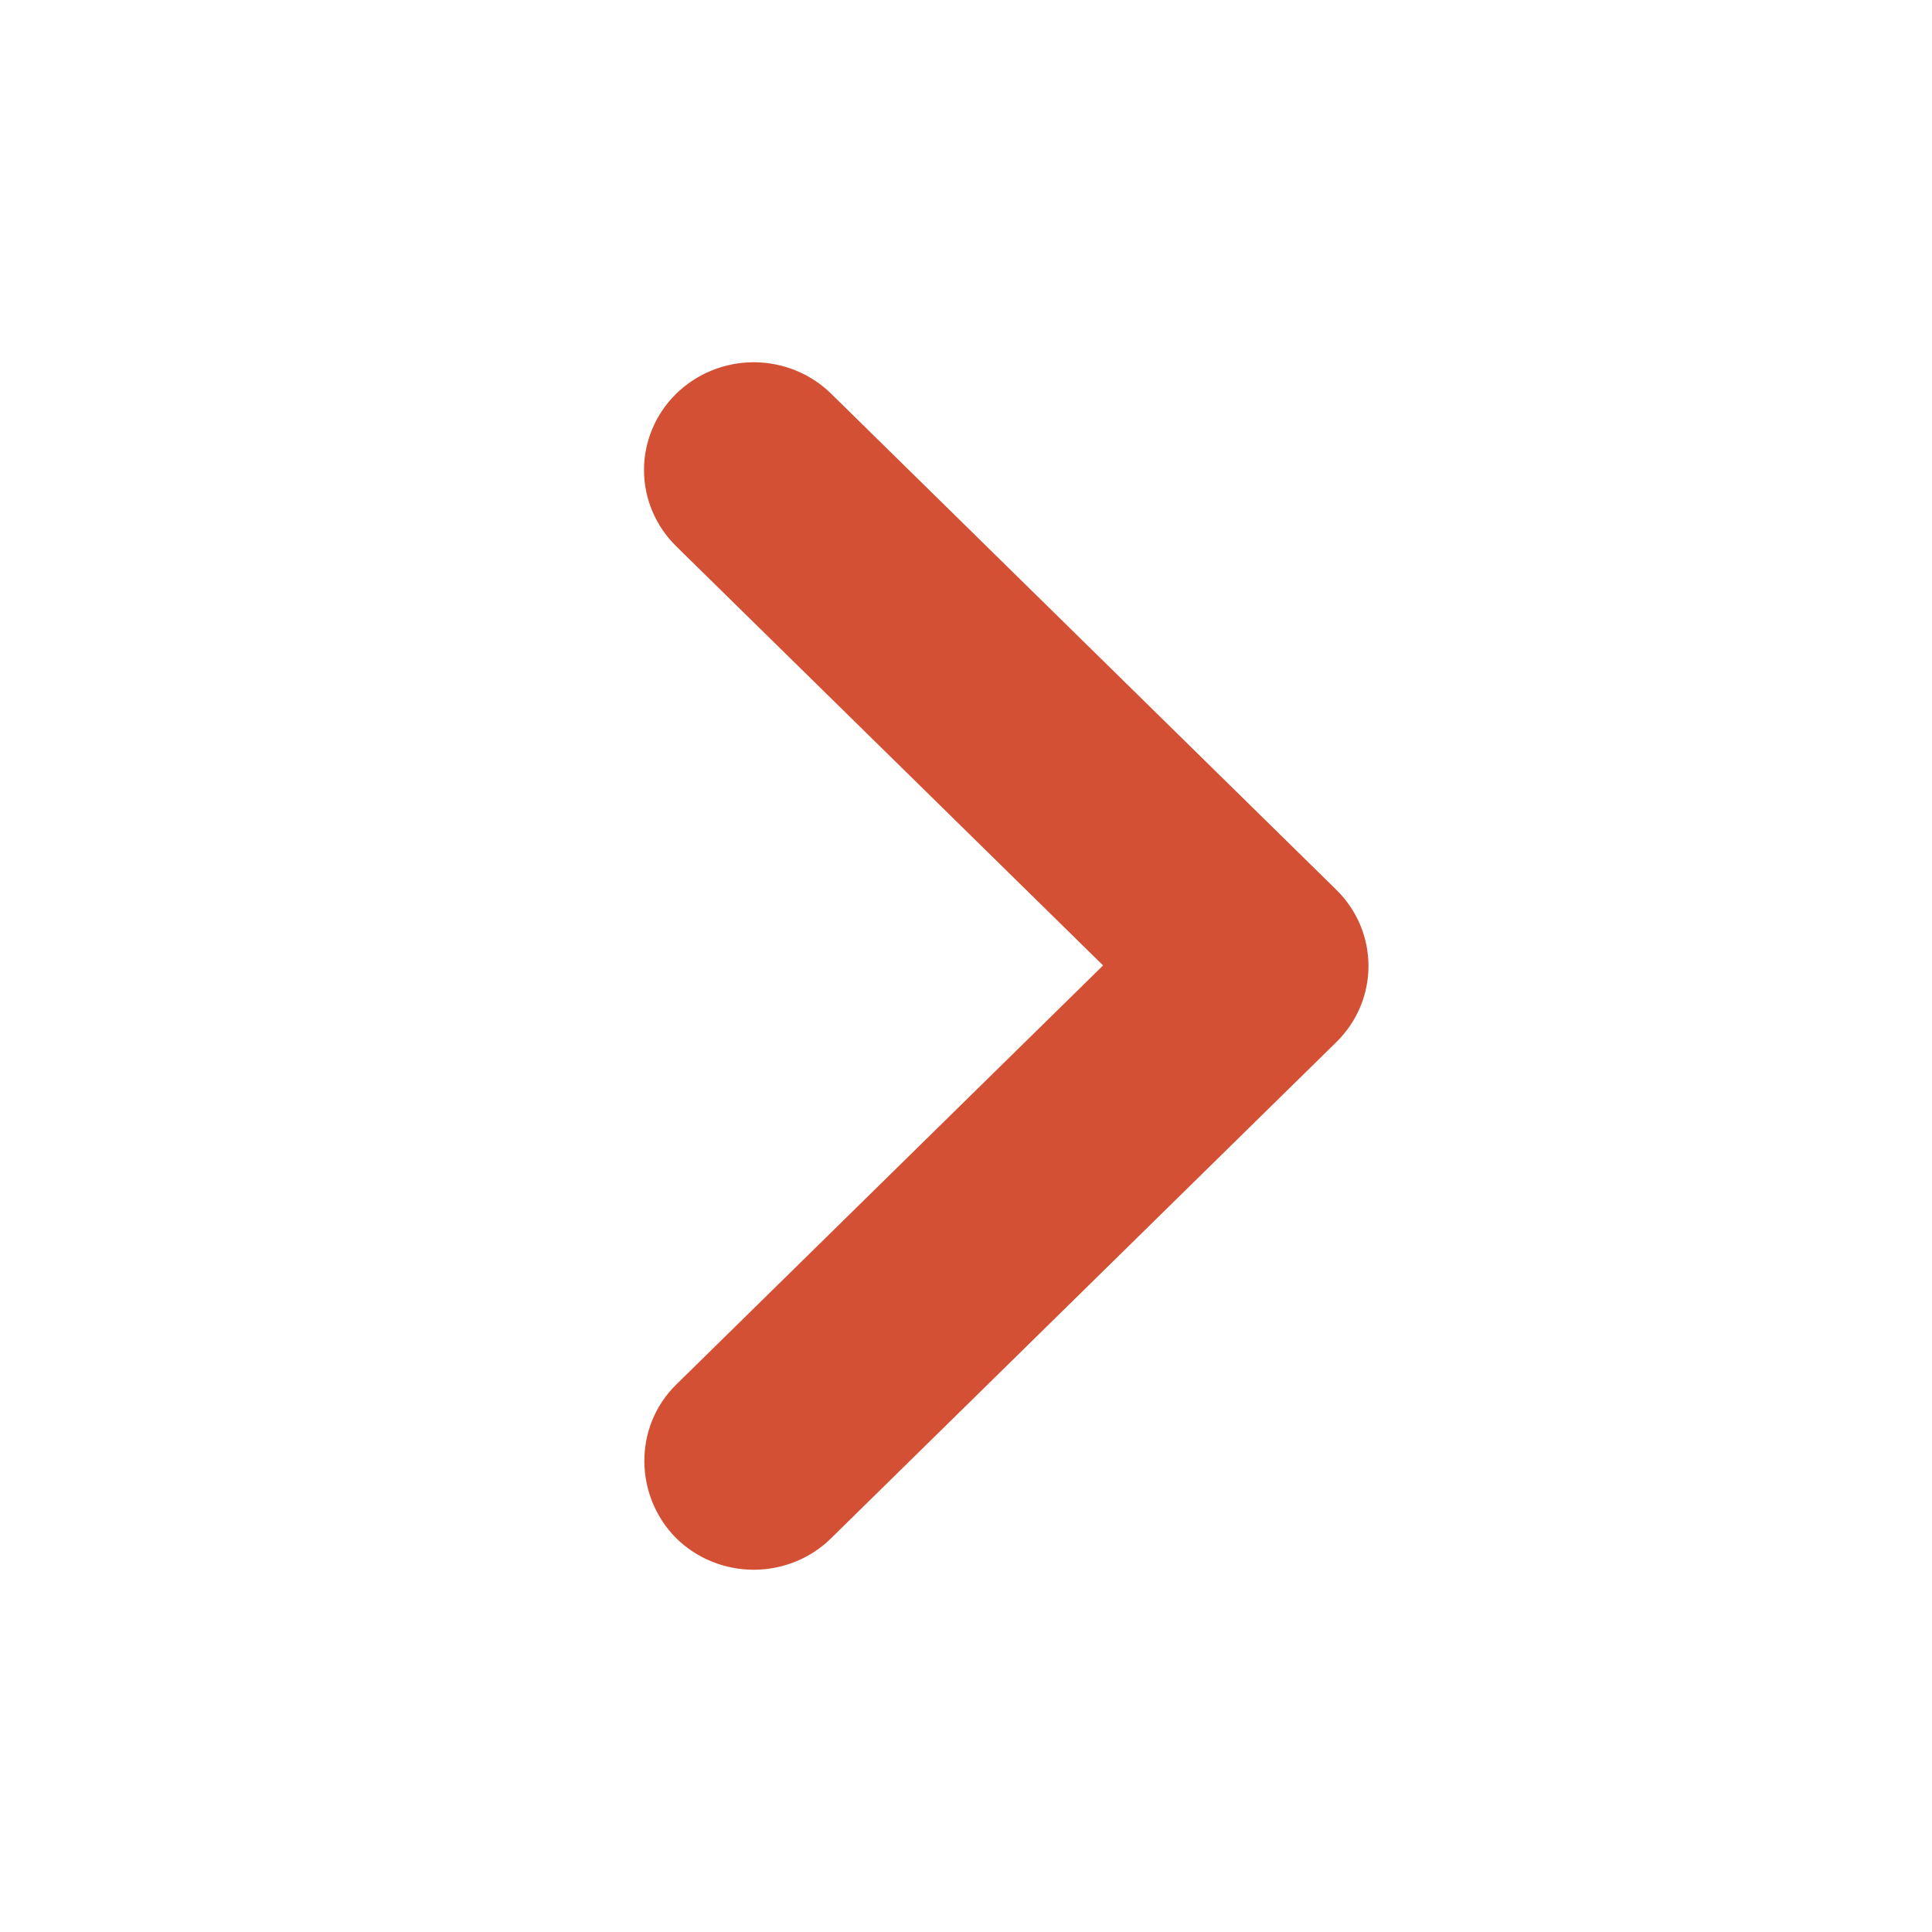 <svg width="24" height="24" viewBox="0 0 24 24" fill="none" xmlns="http://www.w3.org/2000/svg">
<path d="M8.399 17.201L13.703 11.993L8.399 6.785C8.273 6.66 8.172 6.513 8.104 6.351C8.035 6.188 8 6.014 8 5.838C8 5.663 8.035 5.489 8.104 5.326C8.172 5.164 8.273 5.016 8.399 4.892C8.526 4.768 8.676 4.669 8.841 4.602C9.007 4.535 9.184 4.5 9.363 4.5C9.542 4.5 9.719 4.535 9.884 4.602C10.05 4.669 10.2 4.768 10.326 4.892L16.6 11.053C17.133 11.577 17.133 12.423 16.6 12.946L10.326 19.107C10.2 19.232 10.05 19.331 9.884 19.398C9.719 19.465 9.542 19.5 9.363 19.5C9.184 19.5 9.007 19.465 8.841 19.398C8.676 19.331 8.526 19.232 8.399 19.107C7.88 18.584 7.866 17.725 8.399 17.201Z" fill="#D45034"/>
</svg>
